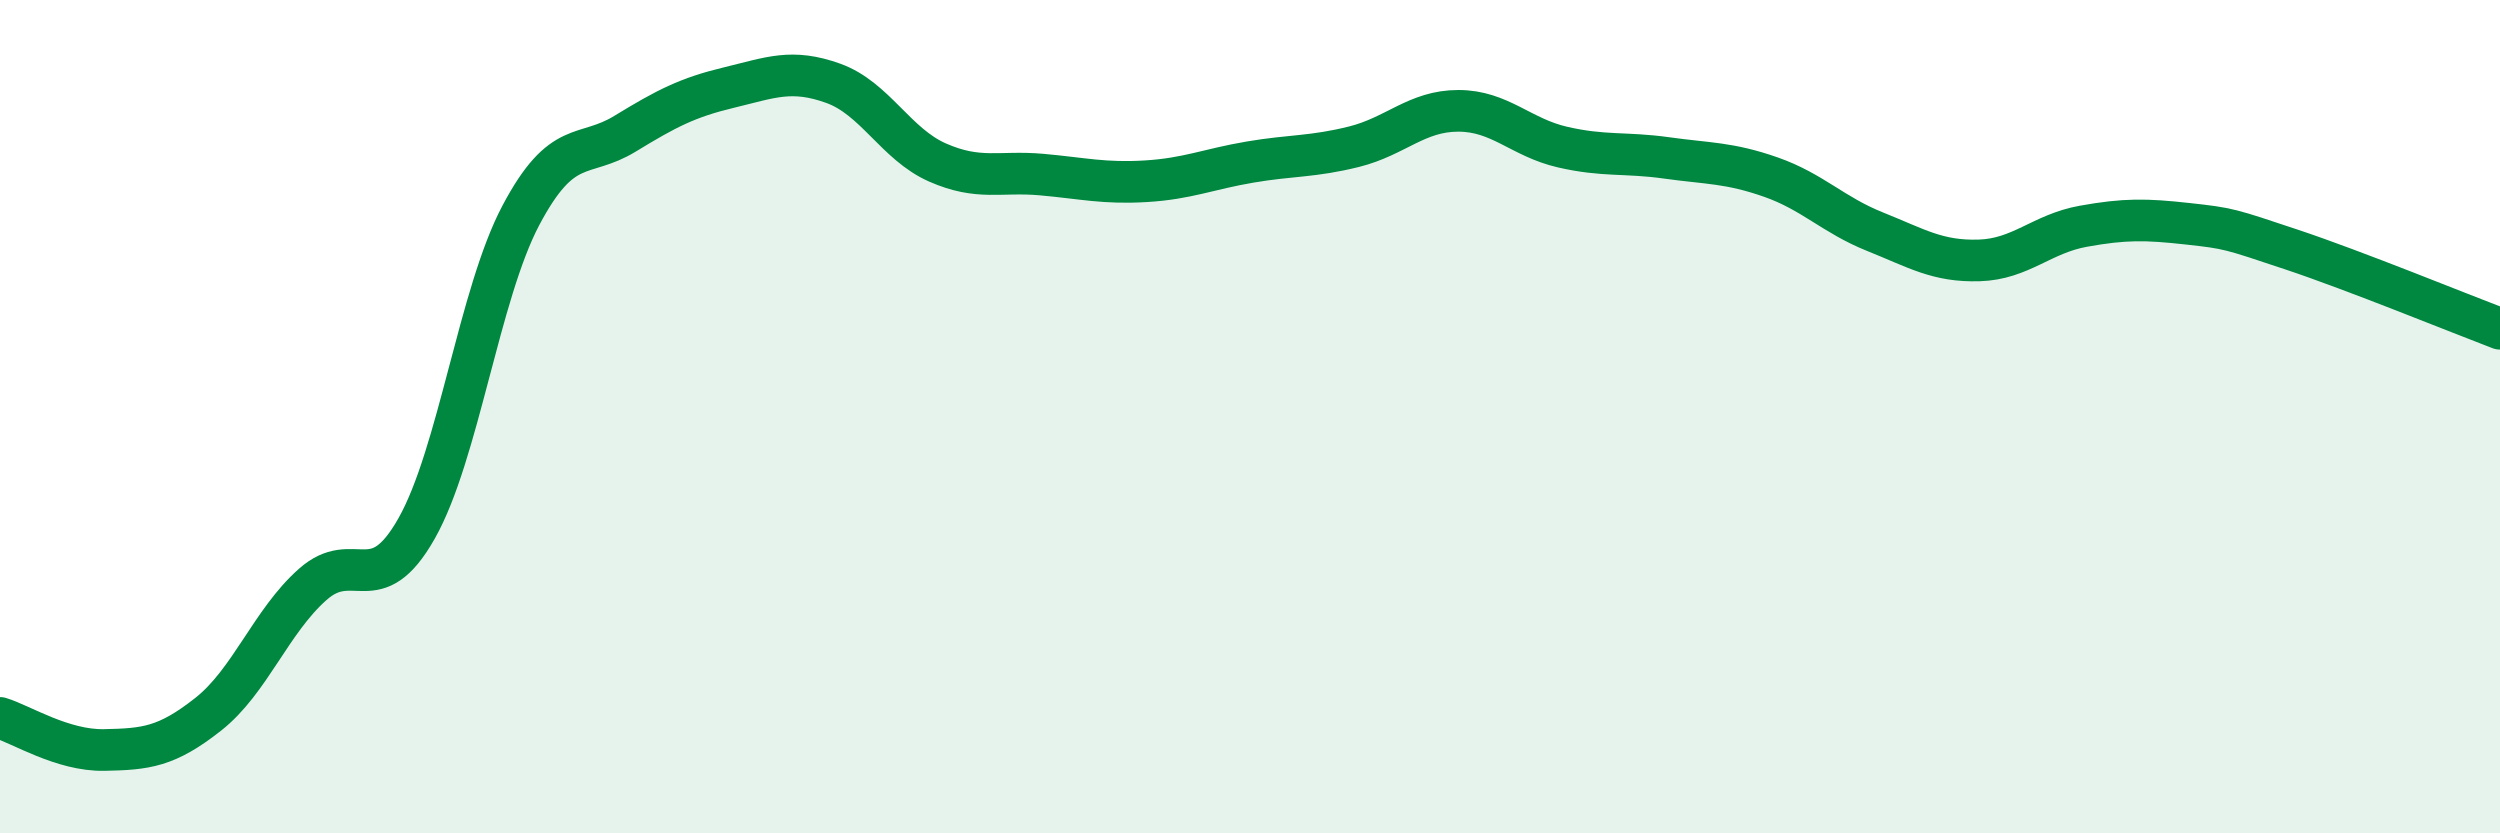
    <svg width="60" height="20" viewBox="0 0 60 20" xmlns="http://www.w3.org/2000/svg">
      <path
        d="M 0,17.23 C 0.5,17.38 1.5,18.02 2.5,18 C 3.5,17.98 4,17.93 5,17.14 C 6,16.35 6.5,14.92 7.5,14.03 C 8.5,13.14 9,14.45 10,12.68 C 11,10.91 11.5,7.06 12.5,5.17 C 13.5,3.28 14,3.82 15,3.21 C 16,2.6 16.5,2.34 17.5,2.1 C 18.5,1.86 19,1.64 20,2 C 21,2.36 21.5,3.46 22.5,3.9 C 23.5,4.34 24,4.1 25,4.19 C 26,4.28 26.5,4.41 27.5,4.35 C 28.5,4.29 29,4.06 30,3.89 C 31,3.72 31.5,3.77 32.5,3.52 C 33.5,3.27 34,2.66 35,2.66 C 36,2.66 36.5,3.3 37.5,3.53 C 38.5,3.76 39,3.65 40,3.79 C 41,3.93 41.5,3.9 42.5,4.25 C 43.5,4.6 44,5.16 45,5.56 C 46,5.96 46.5,6.28 47.5,6.25 C 48.5,6.22 49,5.61 50,5.43 C 51,5.25 51.5,5.26 52.5,5.37 C 53.5,5.48 53.5,5.49 55,5.99 C 56.5,6.49 59,7.51 60,7.89L60 20L0 20Z"
        fill="#008740"
        opacity="0.1"
        stroke-linecap="round"
        stroke-linejoin="round"
      />
      <path
        d="M 0,17.23 C 0.5,17.38 1.5,18.02 2.5,18 C 3.5,17.98 4,17.93 5,17.14 C 6,16.35 6.5,14.92 7.5,14.03 C 8.5,13.14 9,14.45 10,12.68 C 11,10.91 11.5,7.06 12.5,5.17 C 13.5,3.28 14,3.82 15,3.21 C 16,2.6 16.5,2.34 17.5,2.1 C 18.5,1.86 19,1.64 20,2 C 21,2.36 21.5,3.46 22.5,3.9 C 23.5,4.34 24,4.1 25,4.19 C 26,4.28 26.5,4.41 27.5,4.35 C 28.5,4.29 29,4.06 30,3.89 C 31,3.72 31.5,3.77 32.5,3.52 C 33.5,3.27 34,2.66 35,2.66 C 36,2.66 36.5,3.3 37.5,3.53 C 38.5,3.76 39,3.65 40,3.79 C 41,3.93 41.5,3.9 42.5,4.25 C 43.5,4.6 44,5.16 45,5.56 C 46,5.96 46.5,6.28 47.5,6.25 C 48.5,6.22 49,5.61 50,5.43 C 51,5.25 51.5,5.26 52.5,5.37 C 53.5,5.48 53.5,5.49 55,5.99 C 56.5,6.49 59,7.51 60,7.89"
        stroke="#008740"
        stroke-width="1"
        fill="none"
        stroke-linecap="round"
        stroke-linejoin="round"
      />
    </svg>
  